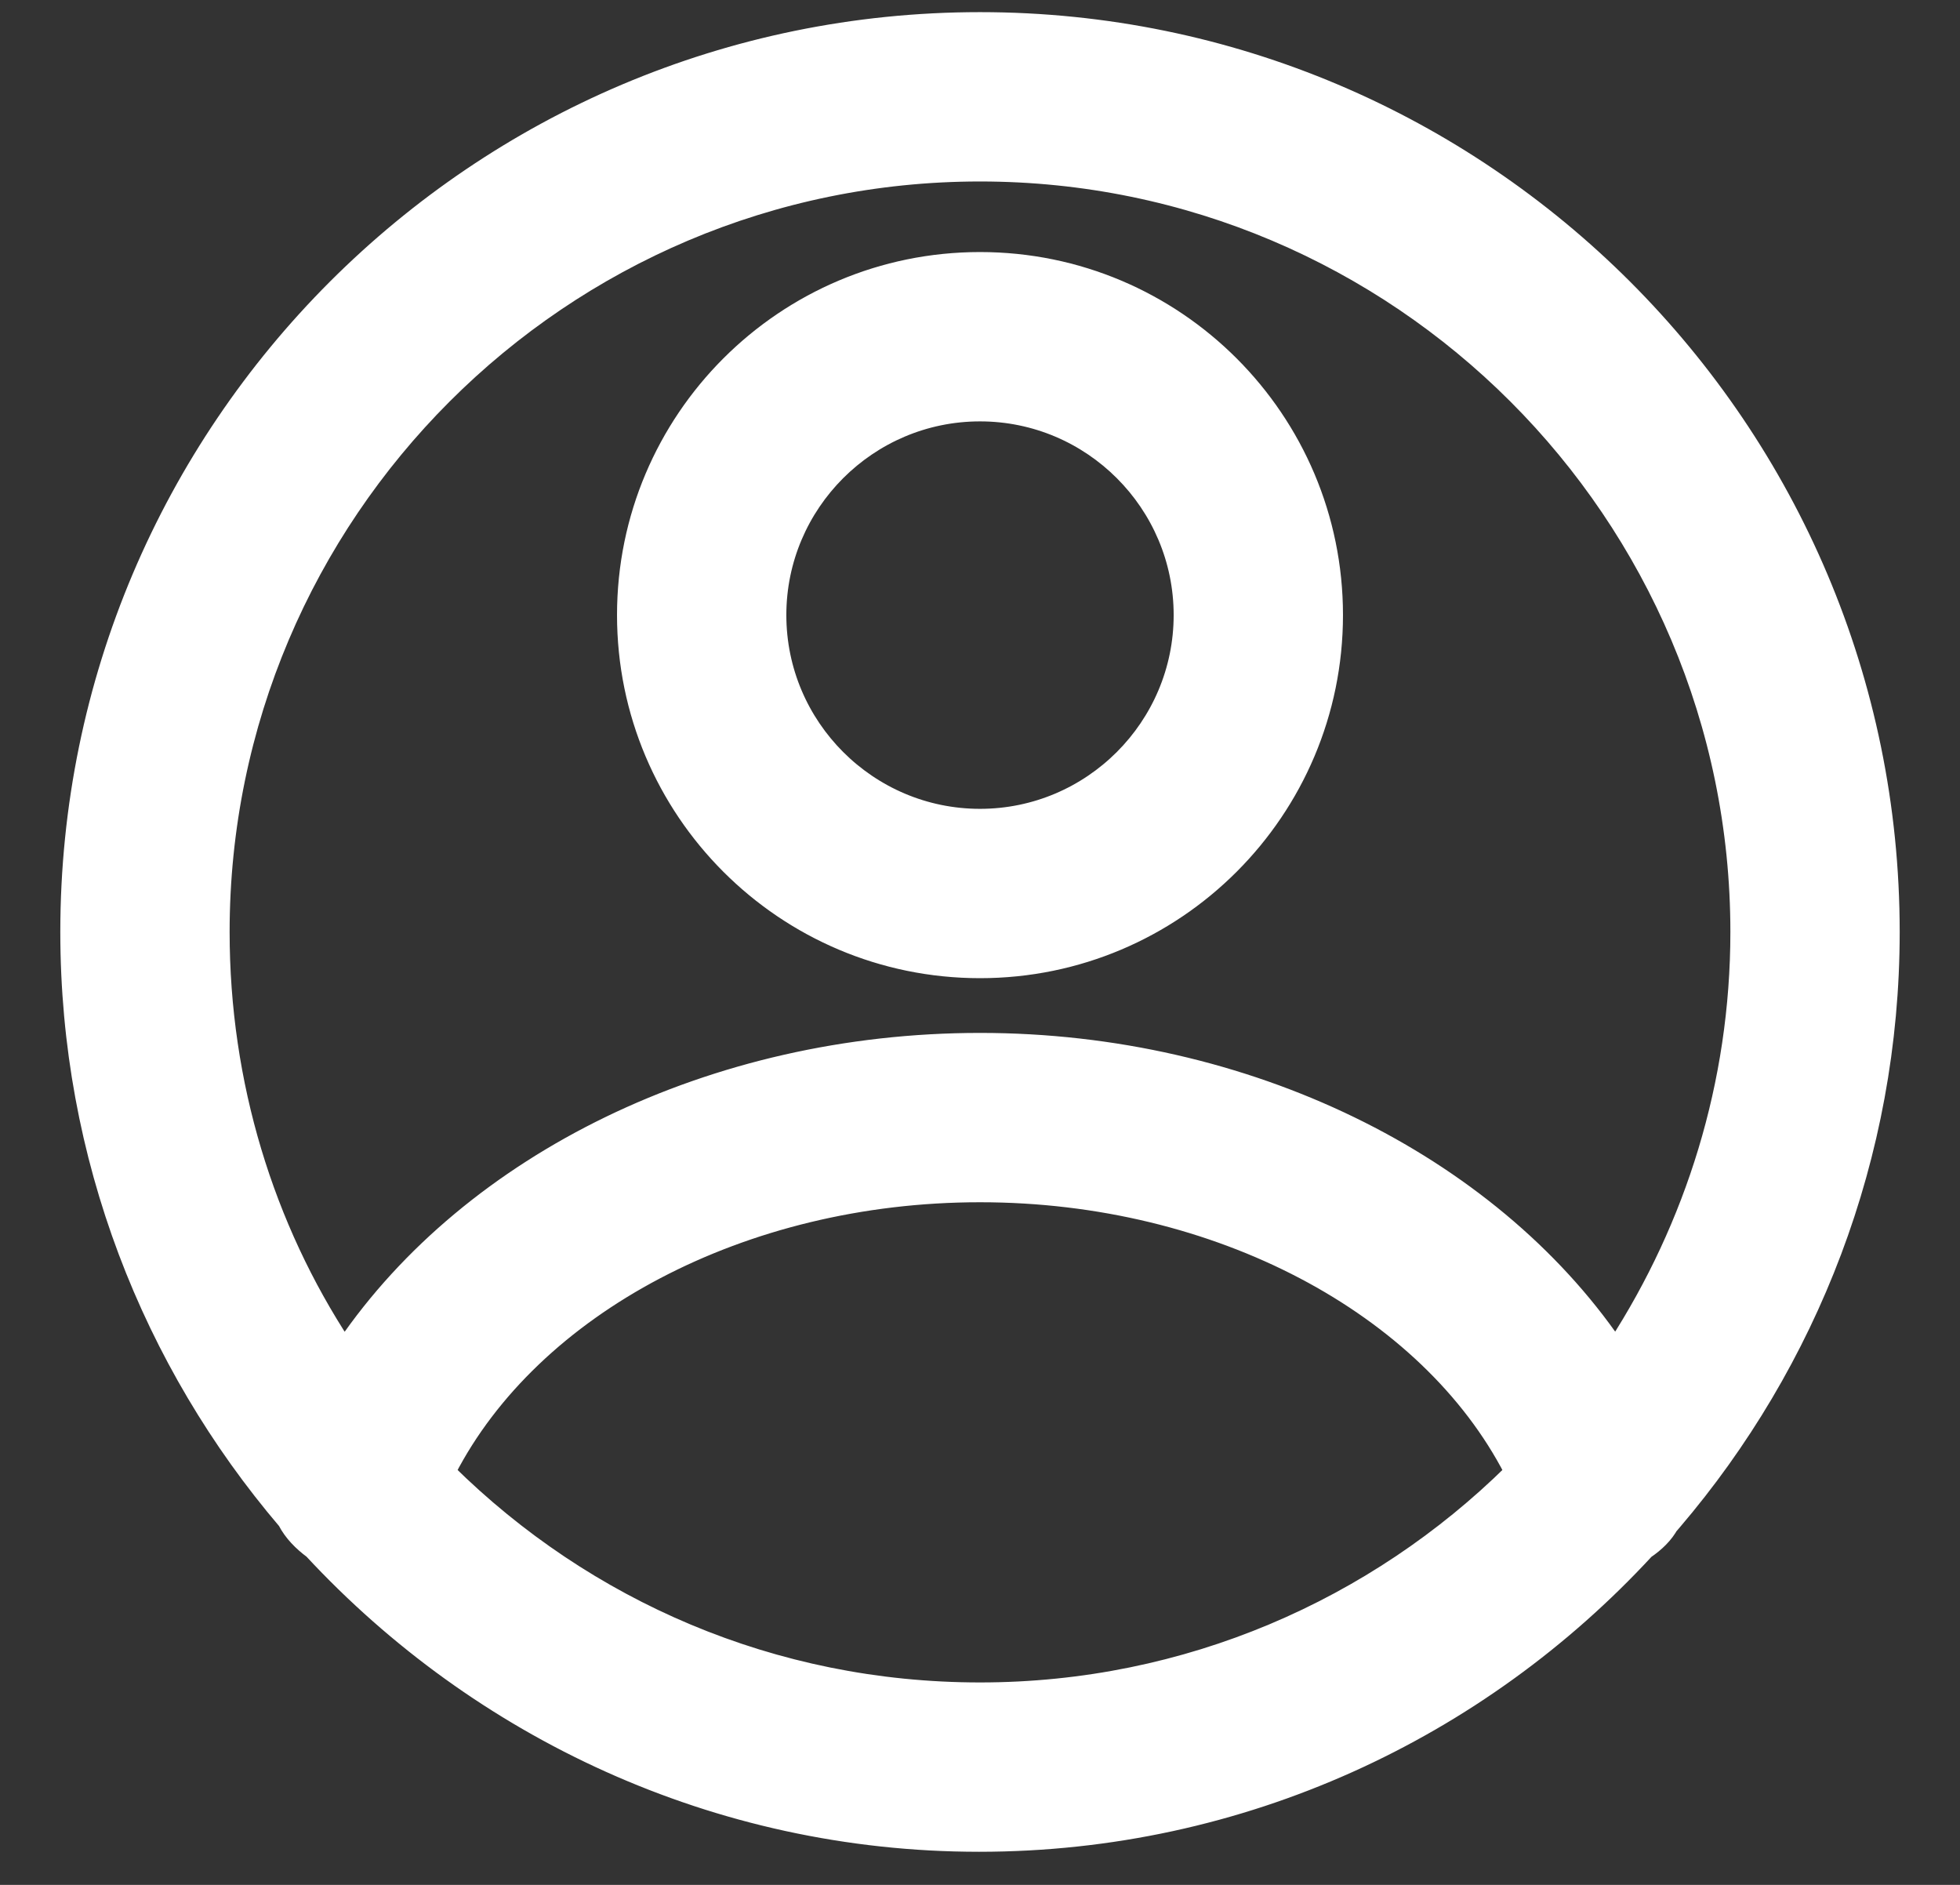 <svg width="26" height="25" viewBox="0 0 26 25" fill="none" xmlns="http://www.w3.org/2000/svg">
<rect x="0" y="0" width="26" height="25" fill="#333333" stroke="none"/>
<path d="M13 12.874C15.603 12.874 17.715 10.761 17.715 8.158C17.715 5.555 15.603 3.443 13 3.443C10.397 3.443 8.285 5.555 8.285 8.158C8.285 10.761 10.397 12.874 13 12.874ZM13 5.489C14.471 5.489 15.669 6.687 15.669 8.158C15.669 9.629 14.471 10.828 13 10.828C11.529 10.828 10.331 9.629 10.331 8.158C10.331 6.687 11.529 5.489 13 5.489Z" fill="white" stroke="white" stroke-width="0.2"/>
<path d="M22.171 20.227H22.178L22.208 20.192C24.008 18.083 25.1 15.34 25.1 12.361C25.1 5.685 19.677 0.261 13 0.261C6.323 0.261 0.9 5.685 0.9 12.361C0.9 15.348 1.989 18.075 3.784 20.183C3.866 20.342 3.996 20.471 4.133 20.572C6.341 22.95 9.491 24.461 12.988 24.461C16.483 24.461 19.633 22.963 21.841 20.573C21.975 20.482 22.096 20.368 22.171 20.227ZM13 2.307C18.545 2.307 23.054 6.817 23.054 12.361C23.054 14.379 22.453 16.259 21.43 17.842C19.759 15.406 16.549 13.8 13 13.8C9.451 13.8 6.24 15.395 4.569 17.843C3.536 16.271 2.946 14.38 2.946 12.361C2.946 6.817 7.455 2.307 13 2.307ZM13 22.415C10.248 22.415 7.77 21.315 5.947 19.517C7.067 17.342 9.846 15.846 13 15.846C16.154 15.846 18.933 17.342 20.053 19.517C18.241 21.303 15.752 22.415 13 22.415Z" fill="white" stroke="white" stroke-width="0.2"/>
</svg>

